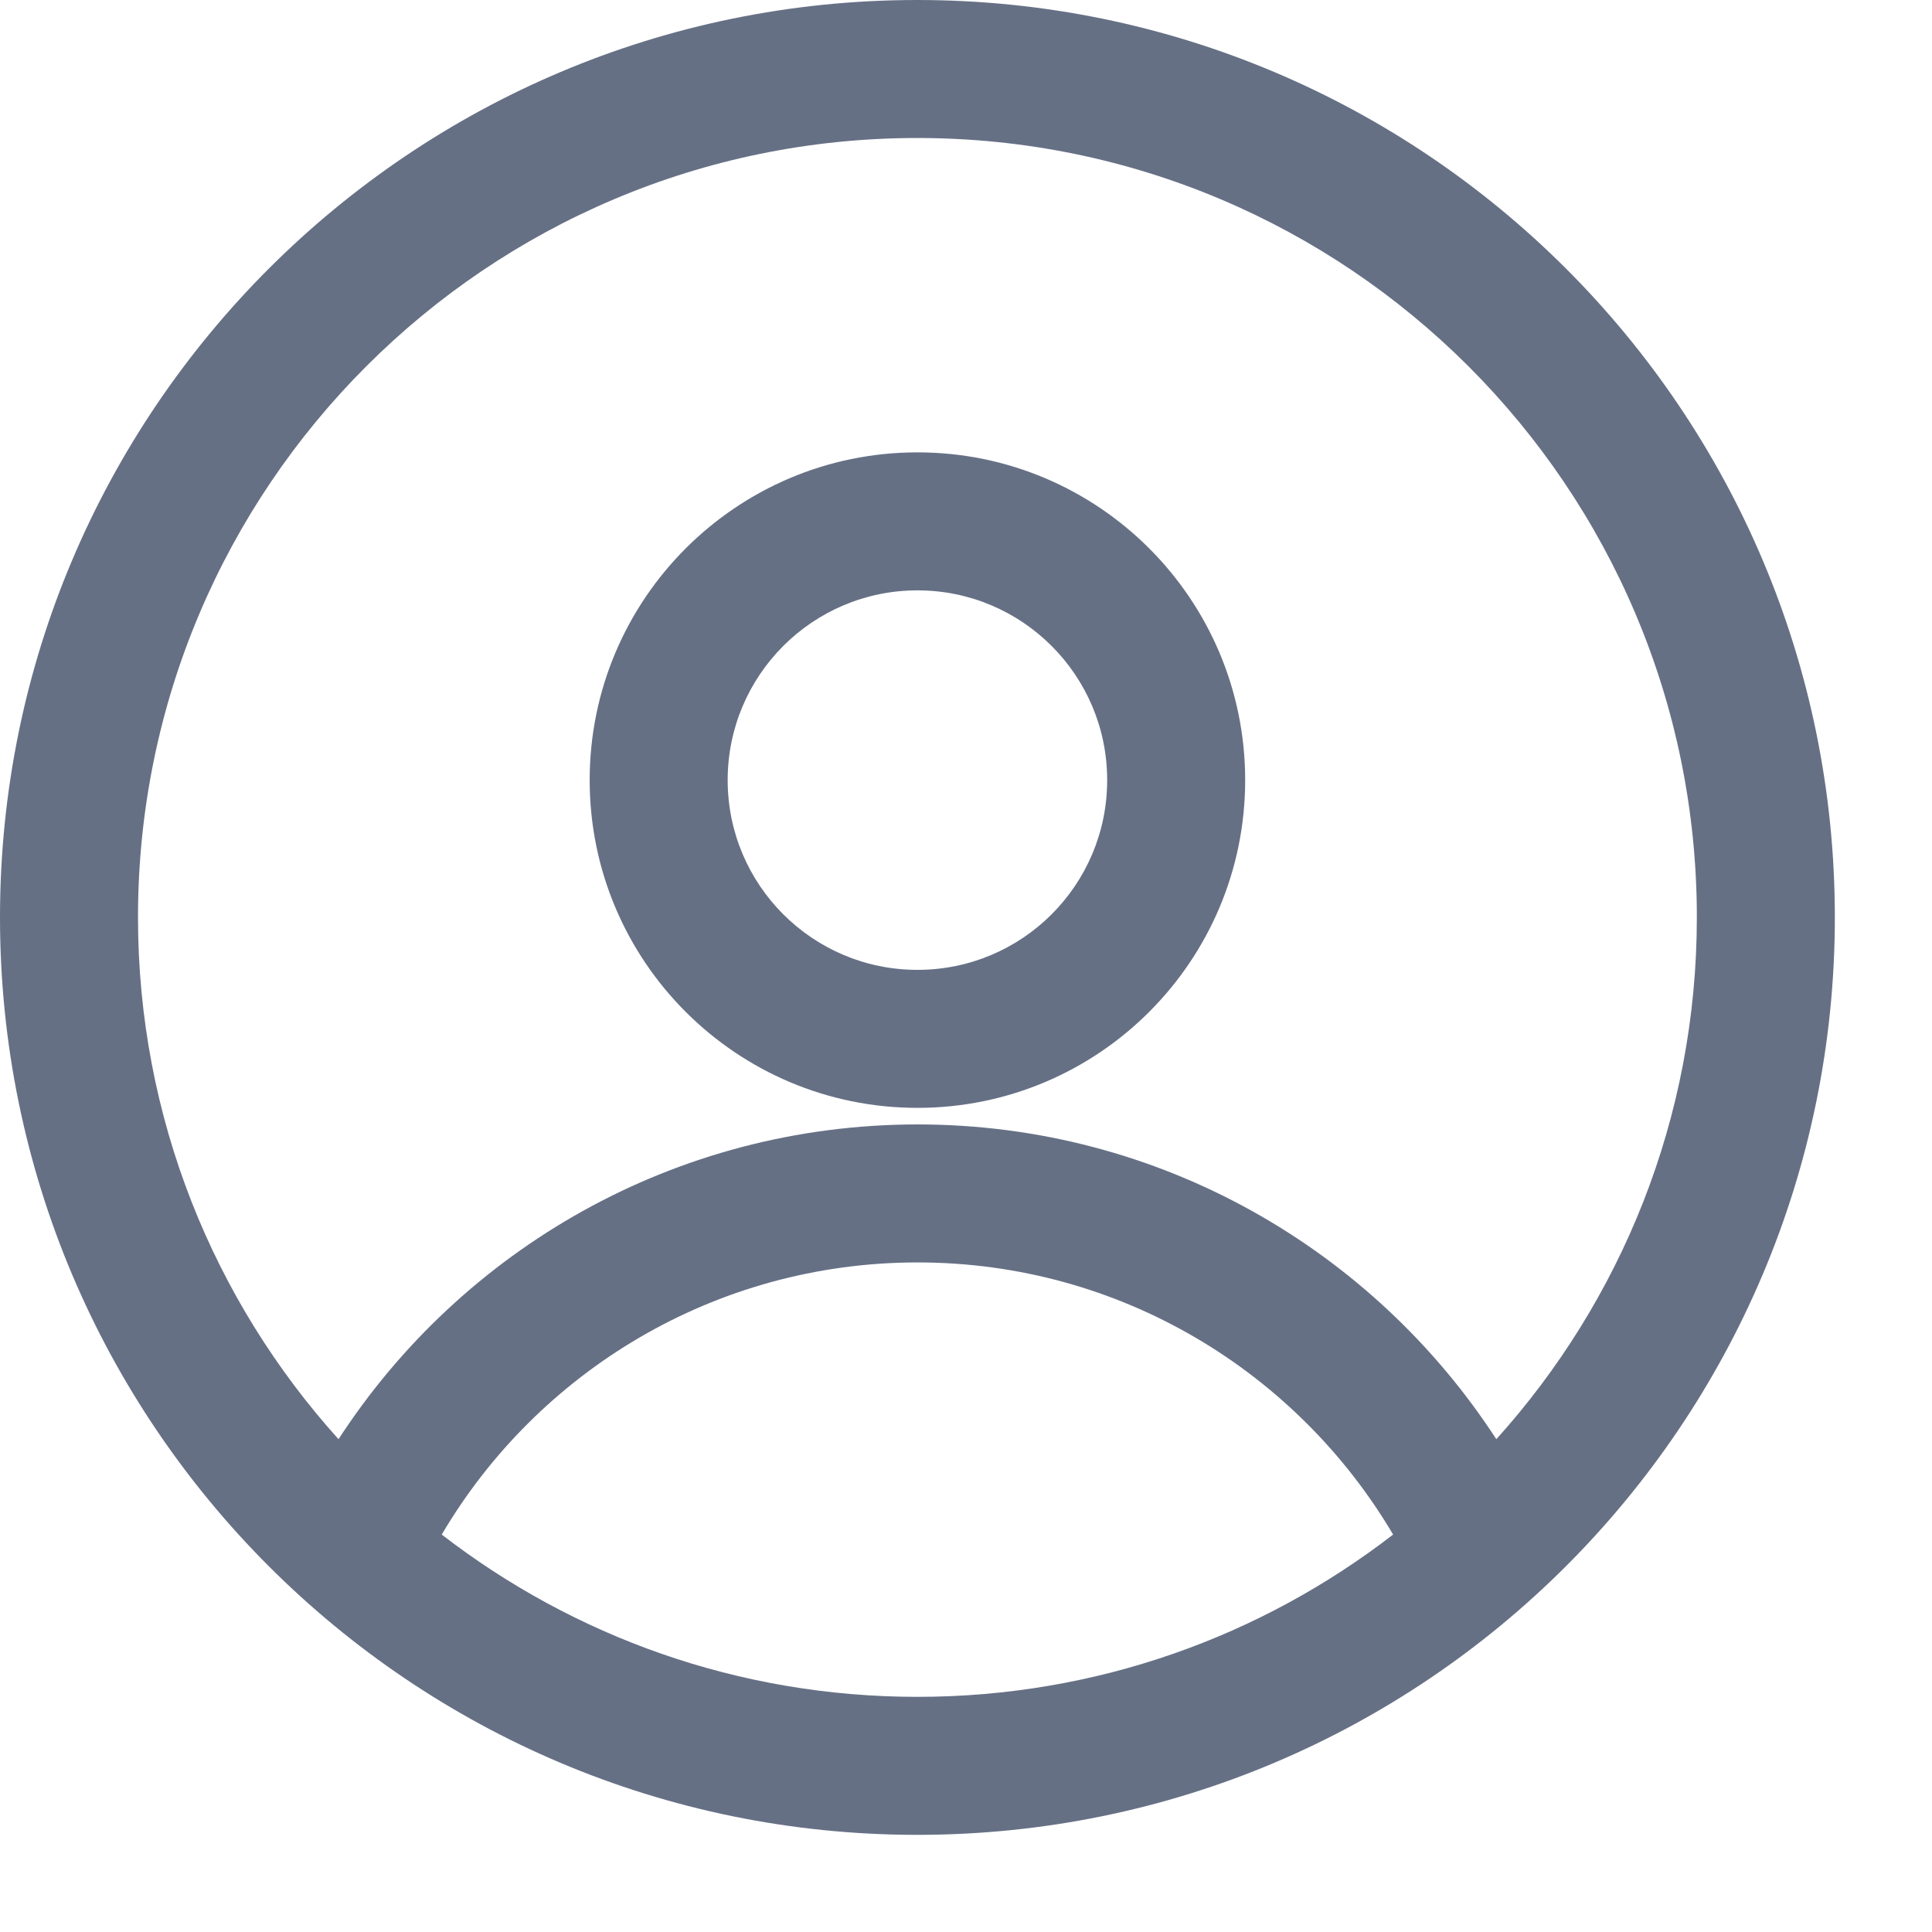 <?xml version="1.0" encoding="utf-8"?>
<svg xmlns="http://www.w3.org/2000/svg" fill="none" height="100%" overflow="visible" preserveAspectRatio="none" style="display: block;" viewBox="0 0 14 14" width="100%">
<path d="M6.647 0C10.319 0 13.296 2.976 13.296 6.647C13.296 10.319 10.319 13.296 6.647 13.296C2.976 13.296 0 10.319 0 6.647C0 2.977 2.977 0 6.647 0ZM6.648 9.148C5.181 9.149 3.897 9.939 3.201 11.12C4.155 11.857 5.349 12.296 6.647 12.296C7.946 12.296 9.141 11.857 10.095 11.12C9.398 9.94 8.116 9.148 6.648 9.148ZM6.647 1C3.529 1 1 3.529 1 6.647C1 8.102 1.55 9.427 2.453 10.429C3.344 9.057 4.889 8.149 6.648 8.148C8.407 8.148 9.952 9.058 10.843 10.429C11.746 9.427 12.296 8.102 12.296 6.647C12.296 3.529 9.766 1 6.647 1ZM6.648 3.278C7.96 3.278 9.023 4.342 9.023 5.653C9.023 6.965 7.96 8.028 6.648 8.028C5.337 8.028 4.273 6.965 4.273 5.653C4.273 4.342 5.337 3.278 6.648 3.278ZM6.648 4.278C5.889 4.278 5.273 4.894 5.273 5.653C5.273 6.413 5.889 7.028 6.648 7.028C7.408 7.028 8.023 6.413 8.023 5.653C8.023 4.894 7.408 4.278 6.648 4.278Z" fill="#667085" id="Shape"/>
</svg>